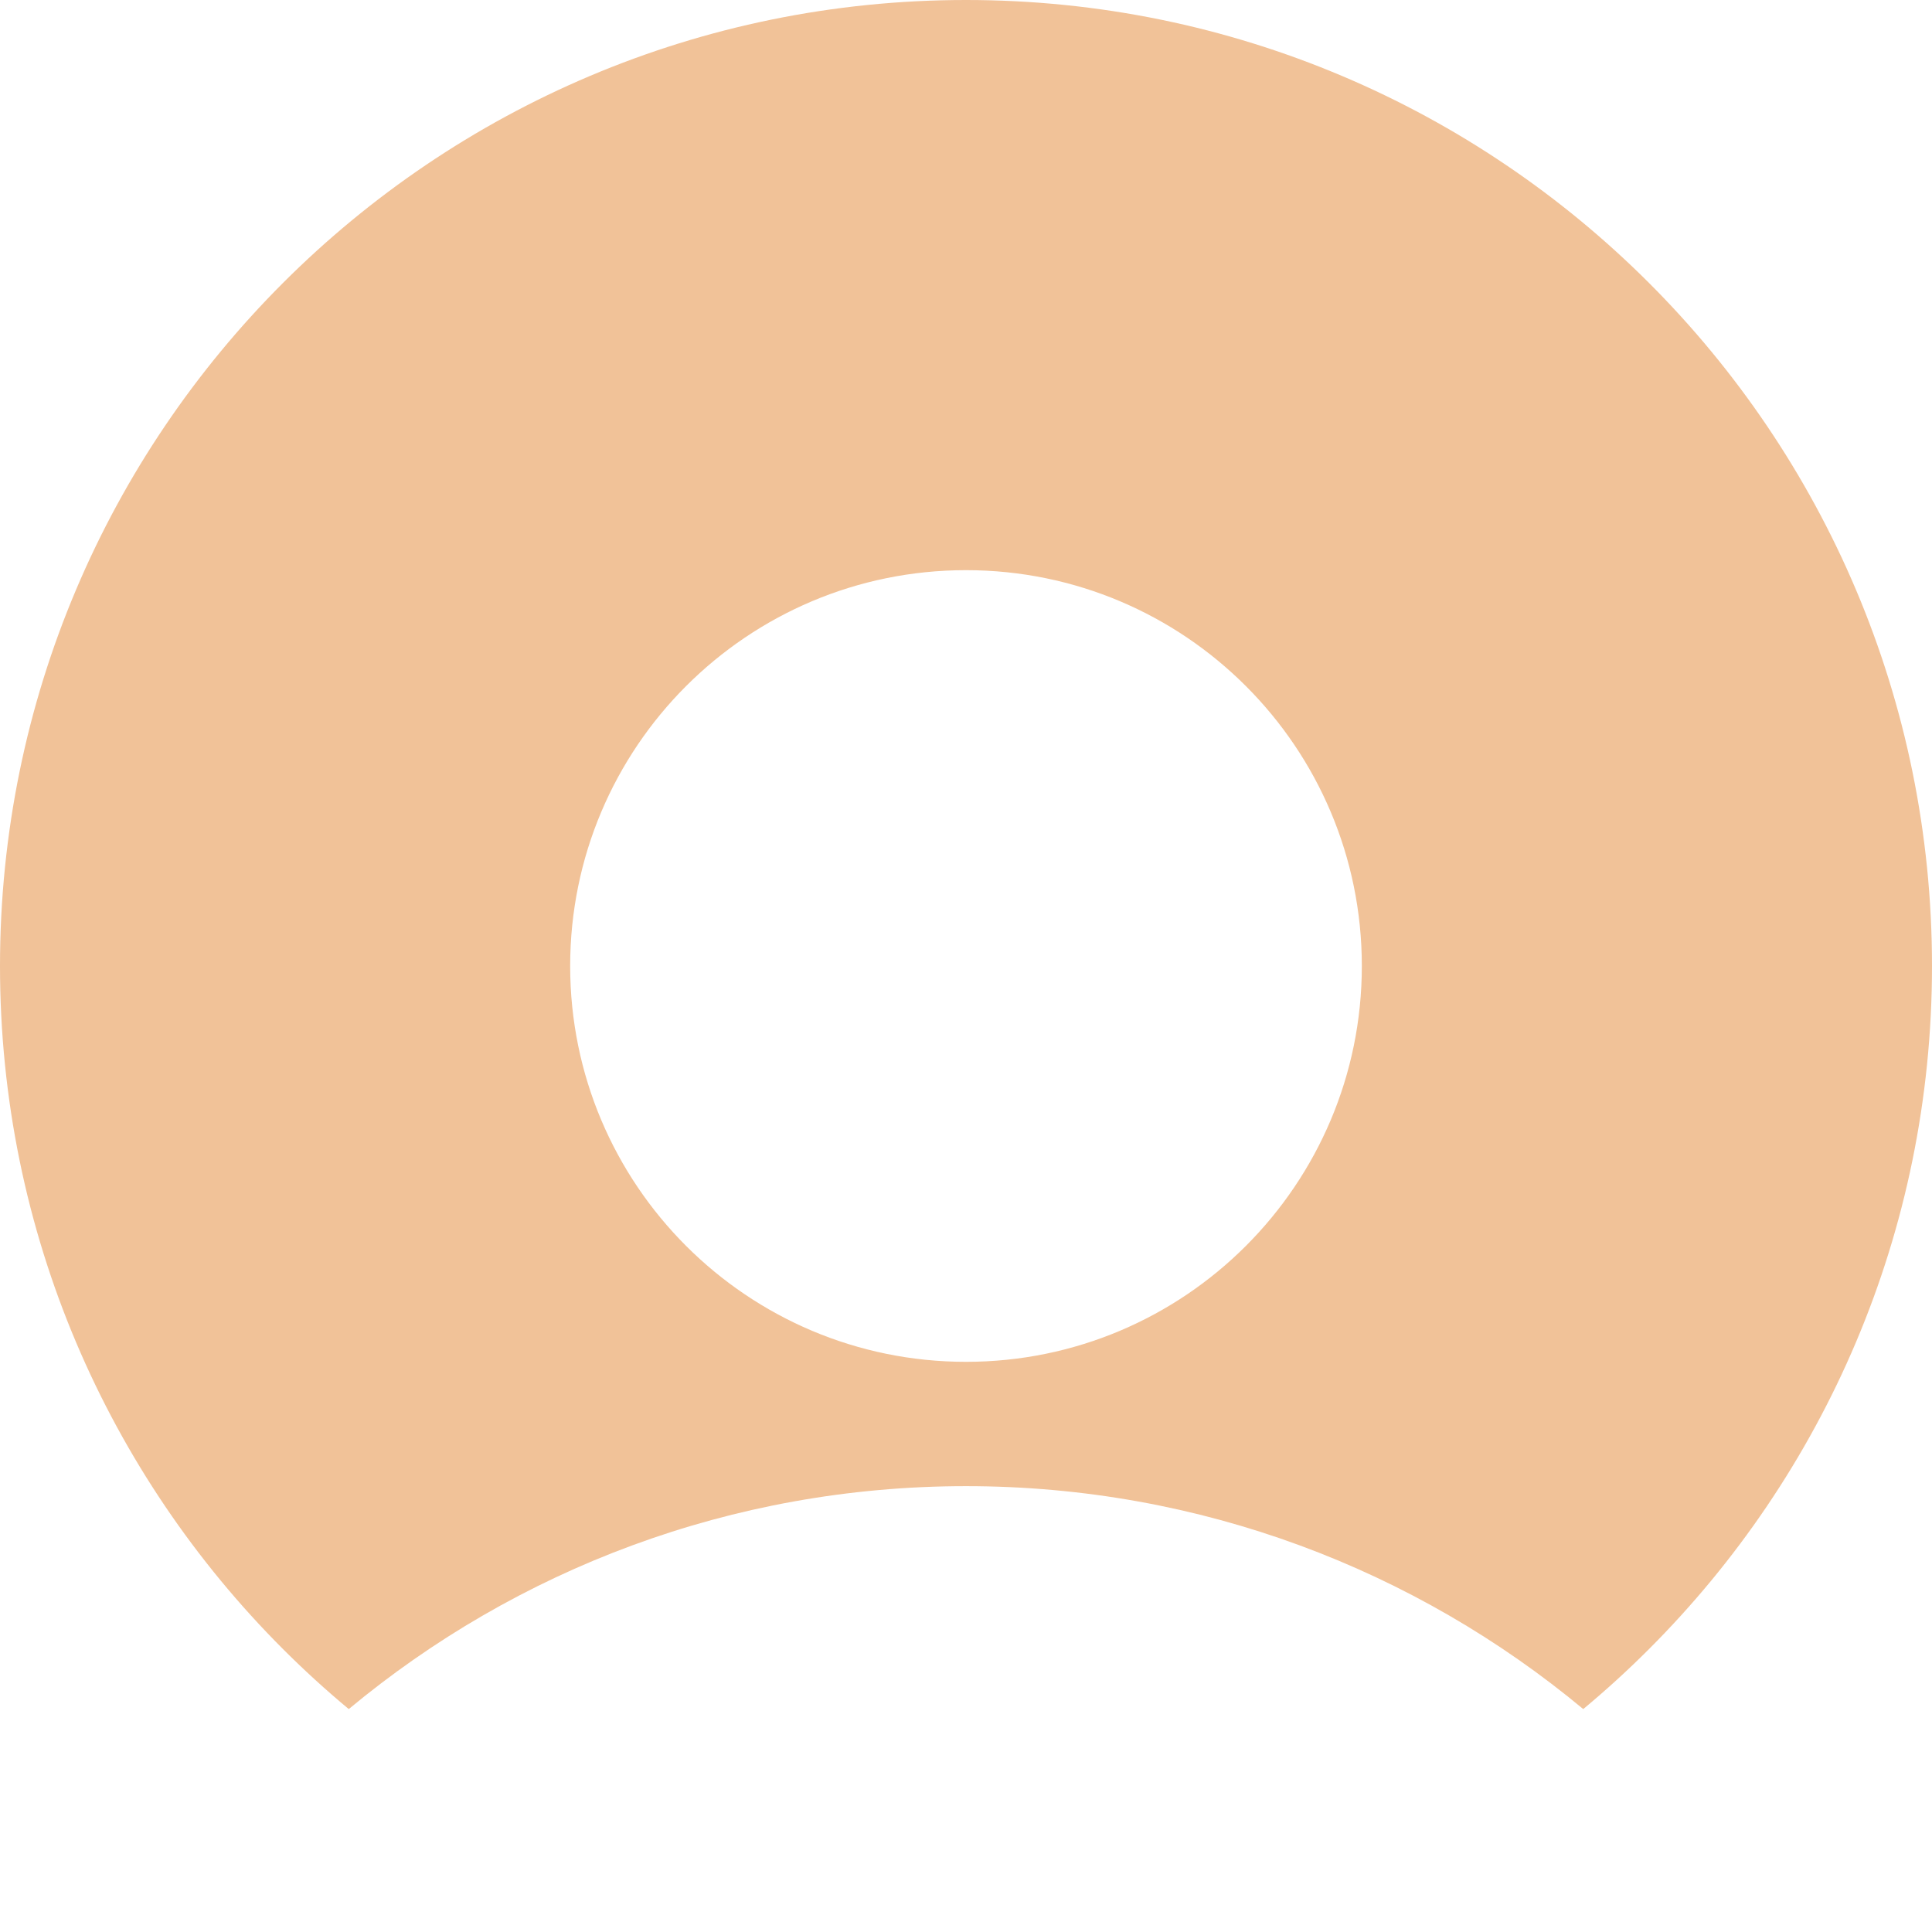 <svg width="52" height="52" viewBox="0 0 52 52" fill="none" xmlns="http://www.w3.org/2000/svg">
<path fill-rule="evenodd" clip-rule="evenodd" d="M44.384 7.616C39.679 2.911 33.179 0 26 0C18.821 0 12.32 2.911 7.616 7.616C2.911 12.321 0 18.821 0 26C0 33.179 2.911 39.679 7.616 44.384C8.181 44.949 8.772 45.489 9.387 46C13.892 42.254 19.684 40 26 40C32.316 40 38.108 42.254 42.613 46C43.228 45.489 43.819 44.949 44.384 44.384C49.089 39.679 52 33.179 52 26C52 18.821 49.09 12.321 44.384 7.616ZM26 15.346C28.942 15.346 31.607 16.539 33.533 18.466C35.461 20.393 36.654 23.058 36.654 26C36.654 28.942 35.461 31.606 33.533 33.534C31.606 35.461 28.942 36.654 26 36.654C23.058 36.654 20.393 35.461 18.466 33.534C16.539 31.607 15.346 28.942 15.346 26C15.346 23.058 16.539 20.393 18.466 18.466C20.393 16.539 23.058 15.346 26 15.346Z" fill="#F1C298"/>
</svg>
